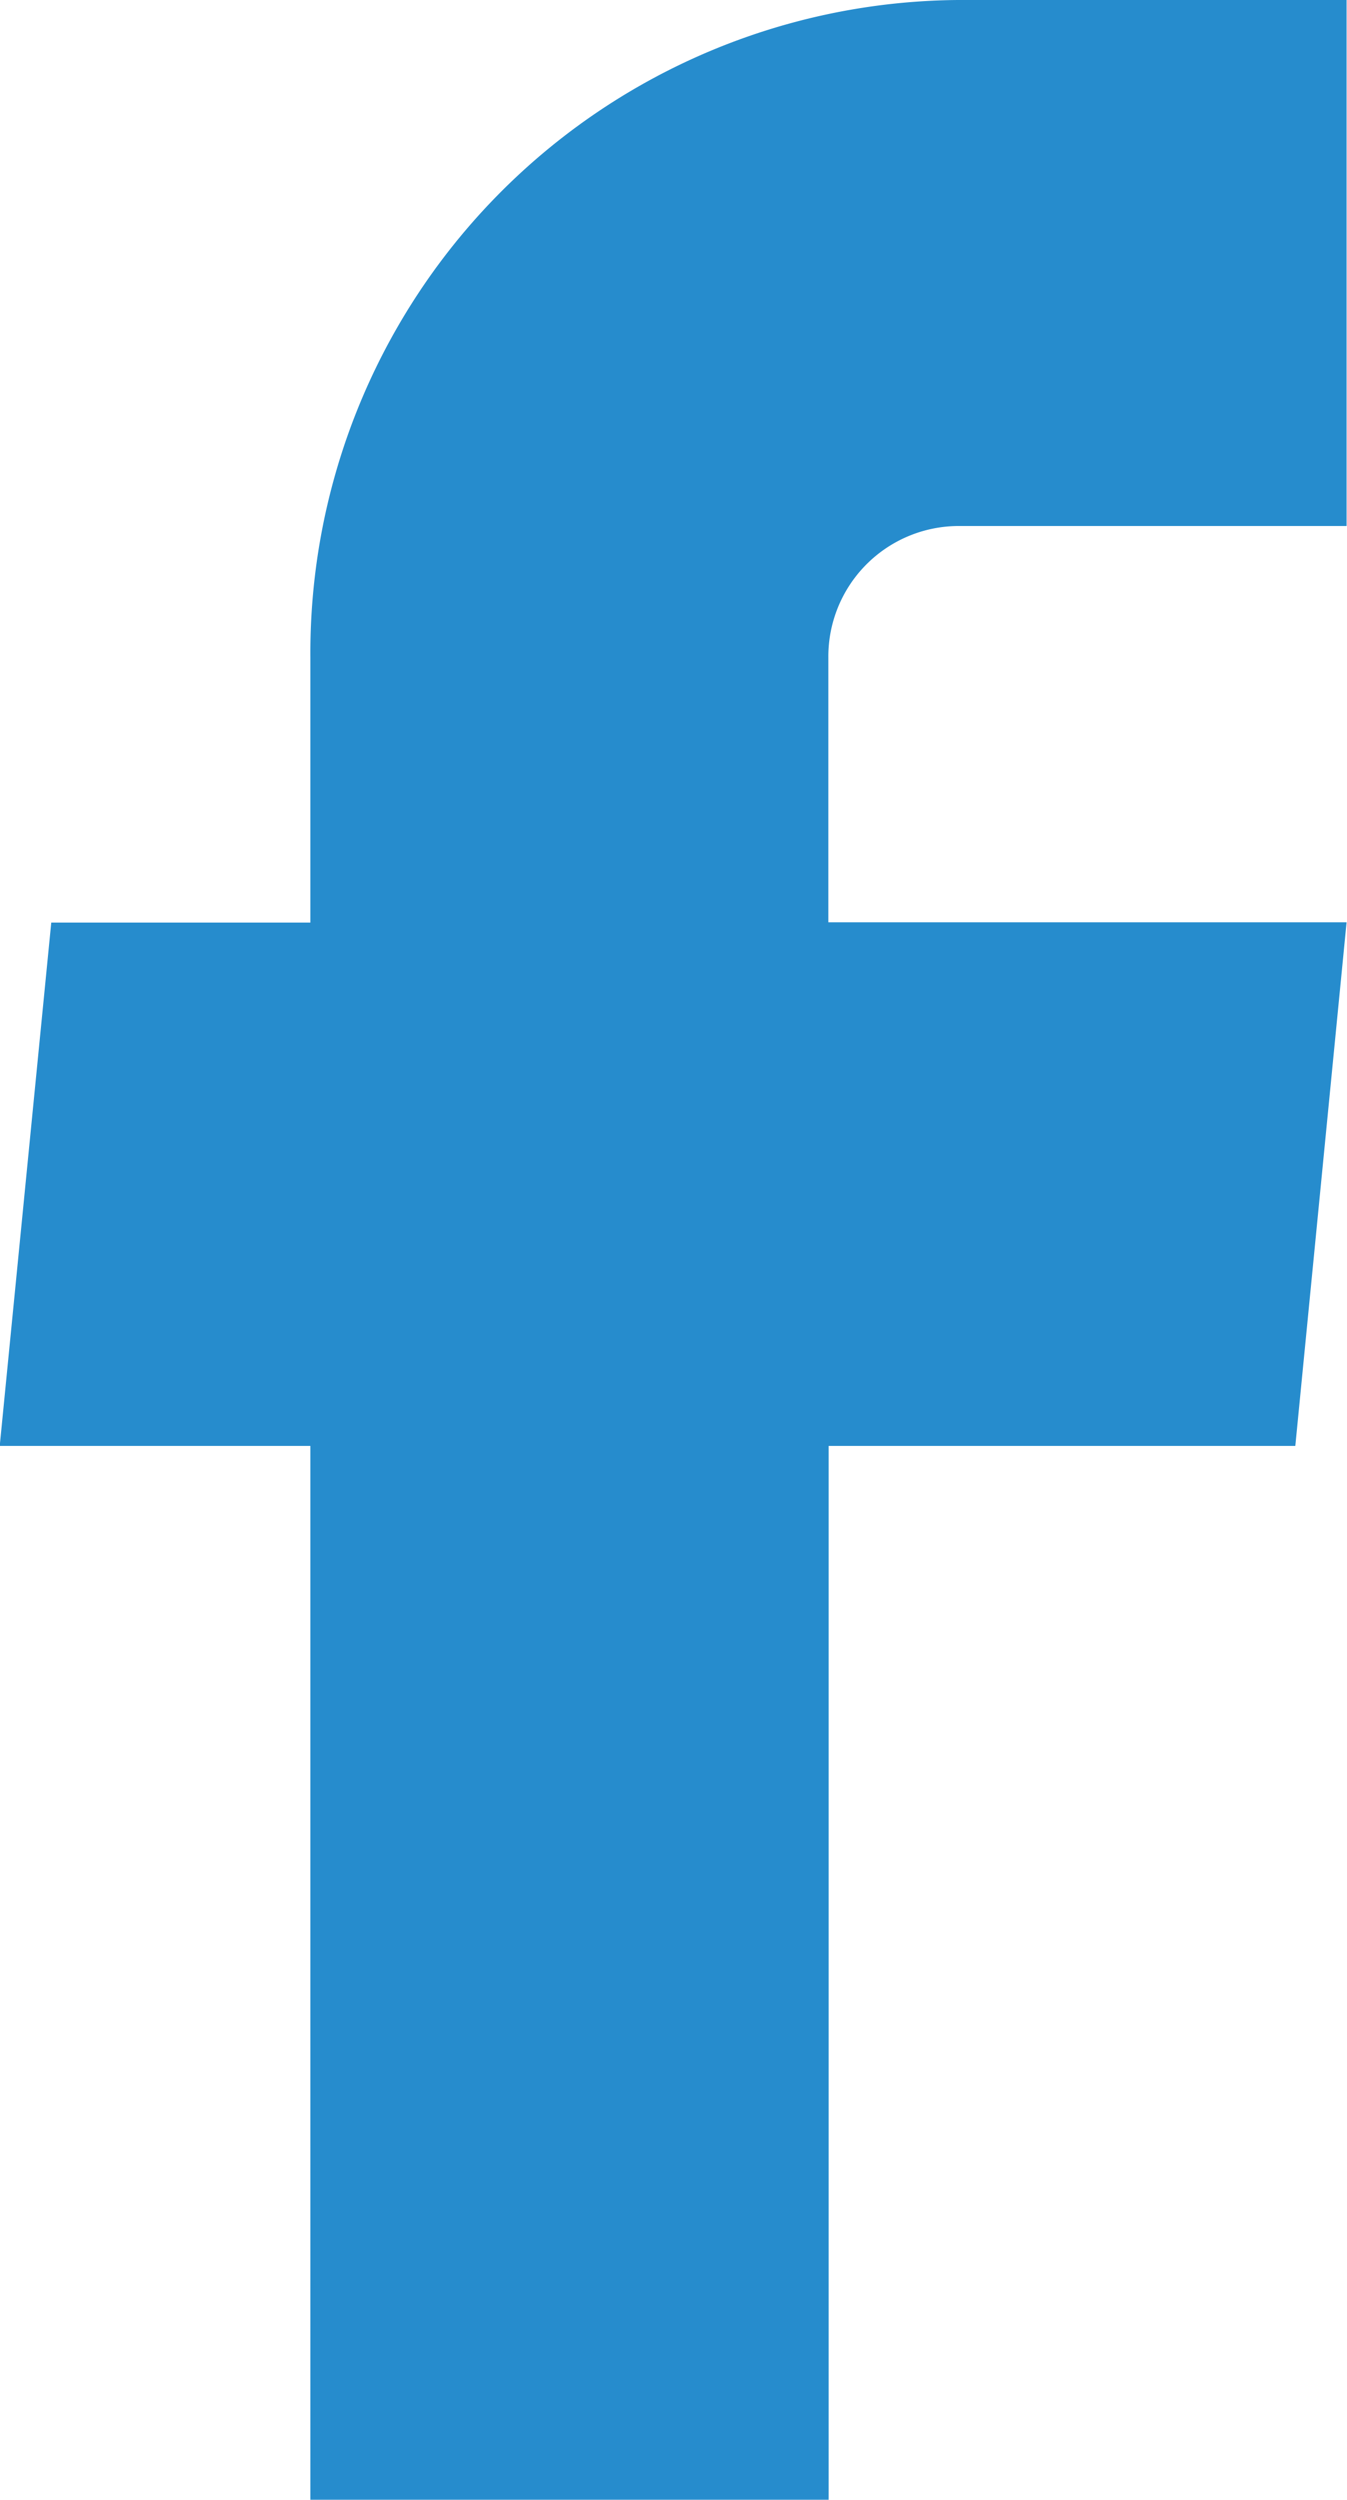 <svg id="facebook" xmlns="http://www.w3.org/2000/svg" width="9.669" height="17.94" viewBox="0 0 9.669 17.94">
  <path id="facebook-2" data-name="facebook" d="M9.03,20.44h3.72V12.877H16.1l.368-3.758h-3.72v-1.9a.937.937,0,0,1,.93-.944h2.79V2.5h-2.79A4.686,4.686,0,0,0,9.03,7.221v1.9H7.17L6.8,12.877H9.03Z" transform="translate(-6.802 -2.5)" fill="#268ccd"/>
</svg>

